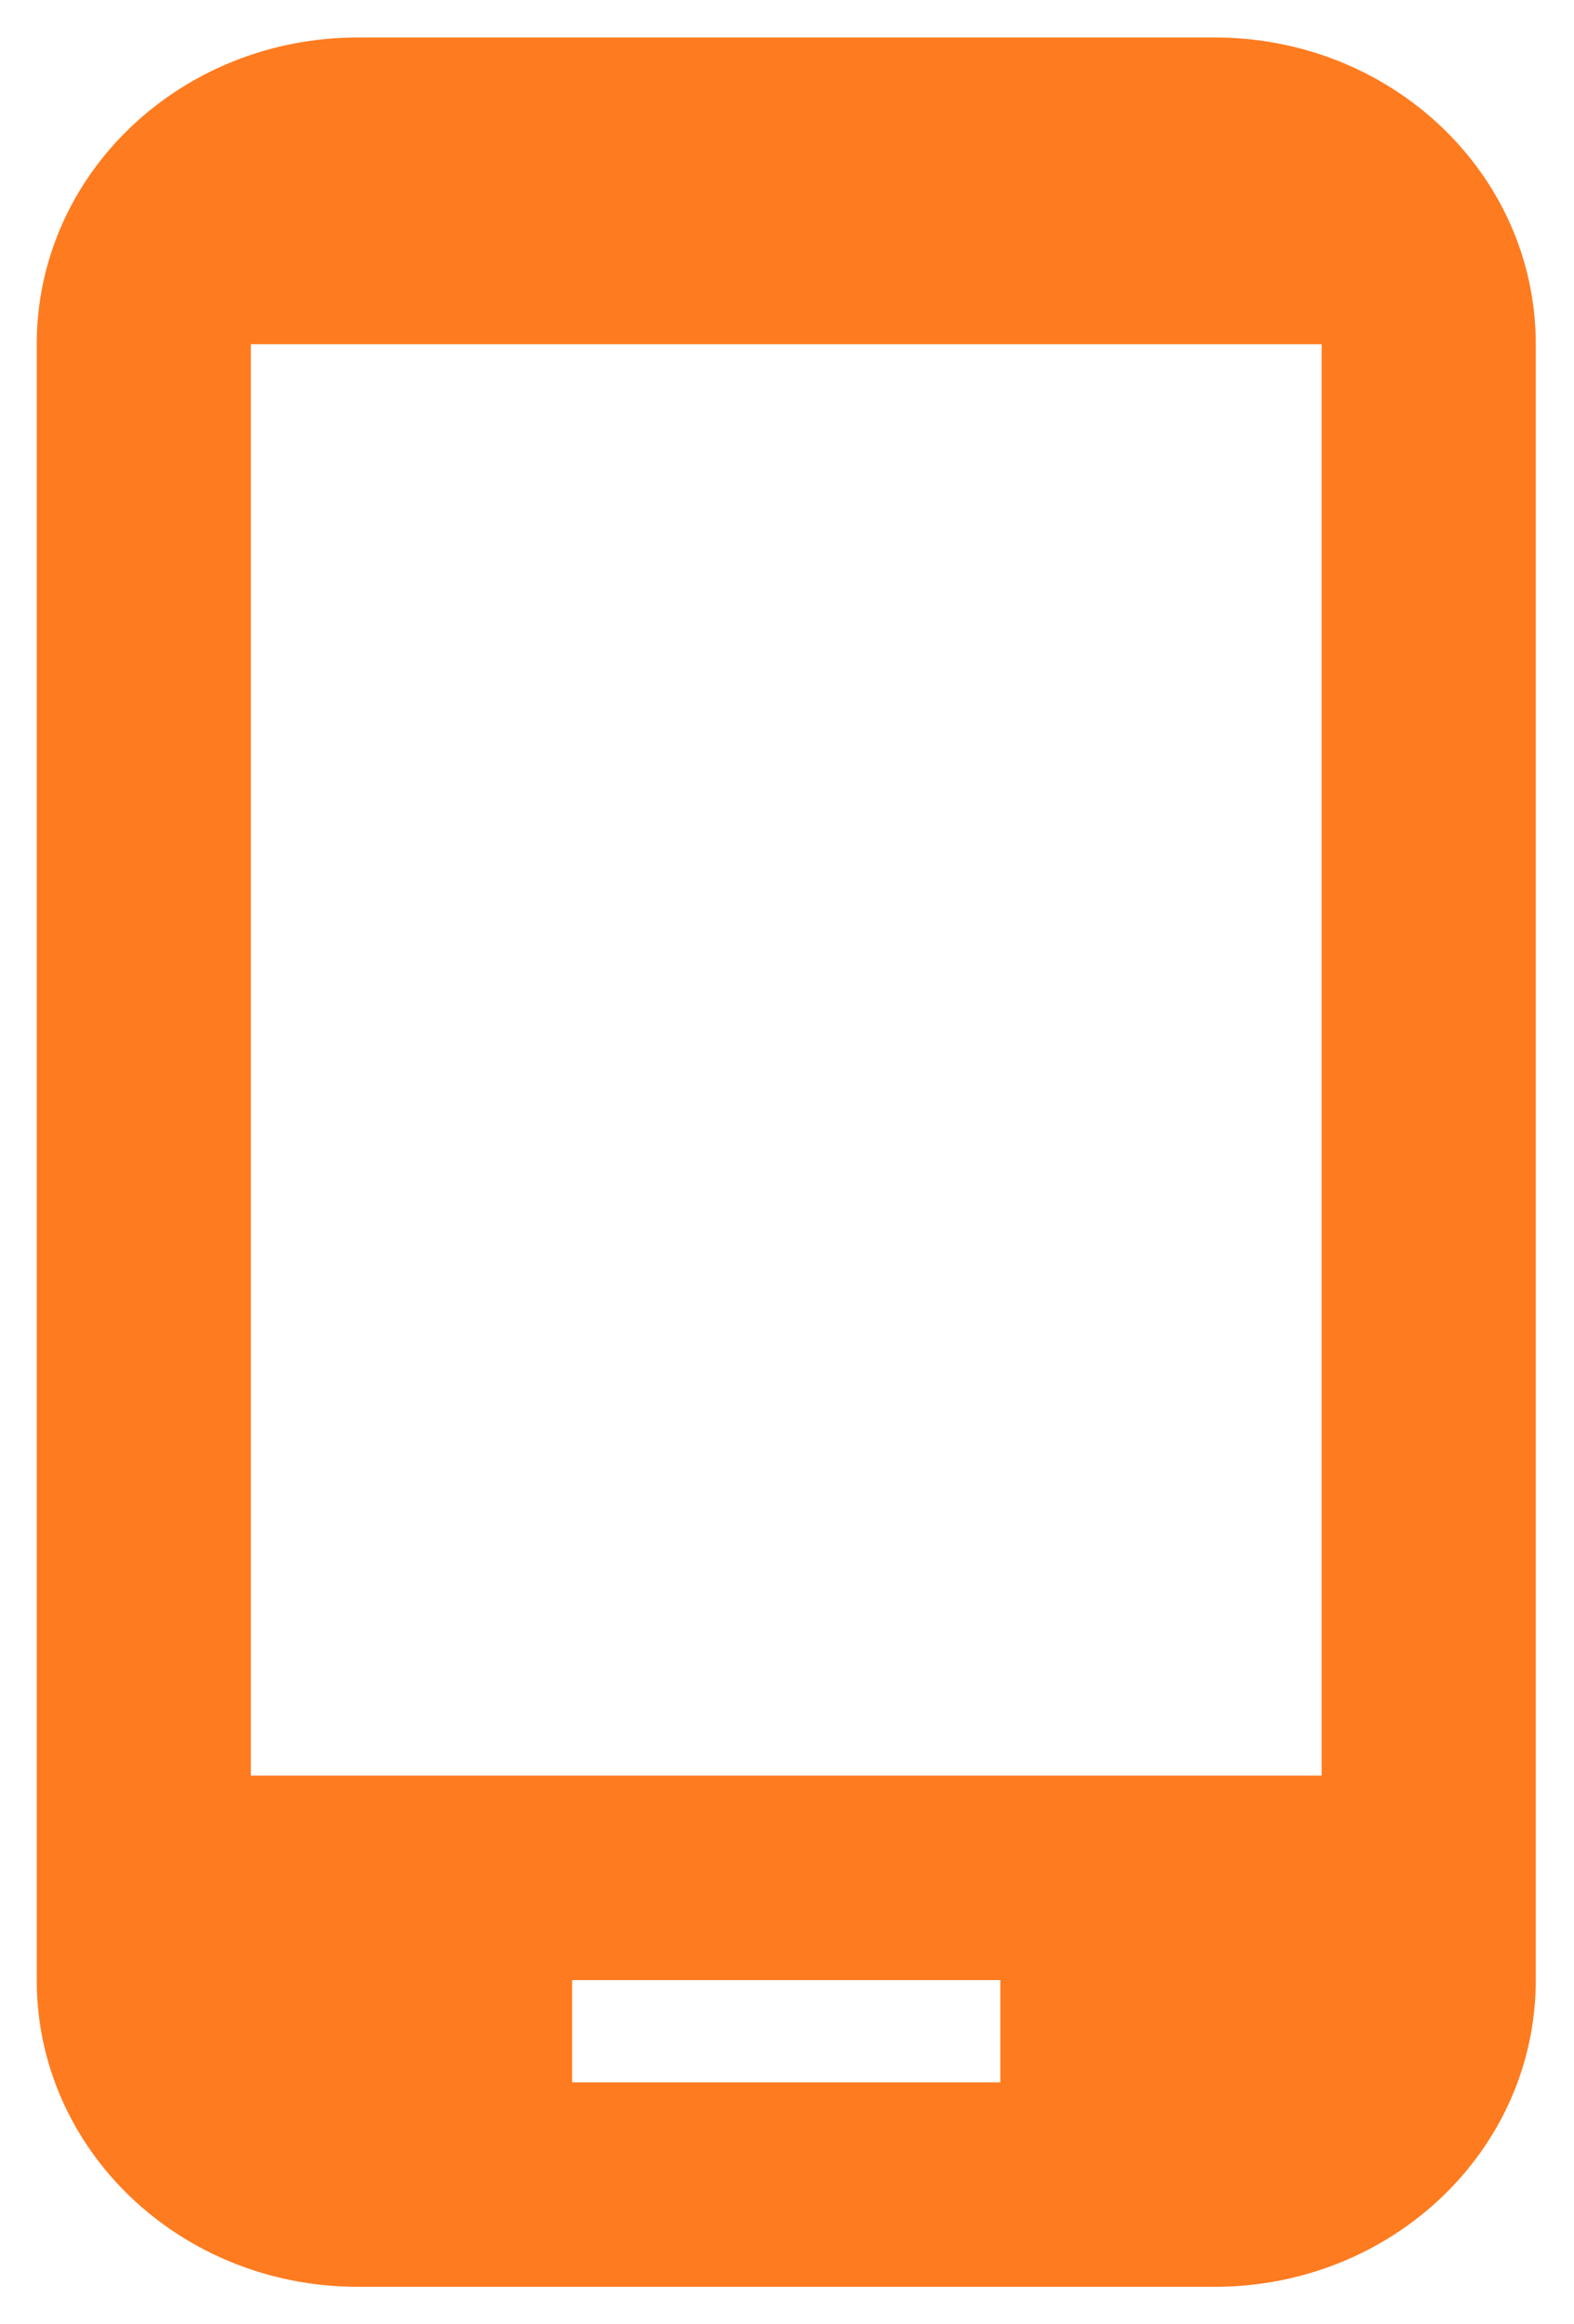 <svg width="21" height="31" viewBox="0 0 21 31" fill="none" xmlns="http://www.w3.org/2000/svg">
<path d="M4.776 0.5H16.204C18.576 0.5 20.49 2.327 20.49 4.591V26.409C20.49 28.673 18.576 30.5 16.204 30.5H4.776C2.404 30.5 0.49 28.673 0.49 26.409V4.591C0.49 2.327 2.404 0.5 4.776 0.5ZM3.347 23.682H17.633V4.591H3.347V23.682ZM7.633 27.773H13.347V26.409H7.633V27.773Z" fill="#FF7B1F"/>
</svg>
